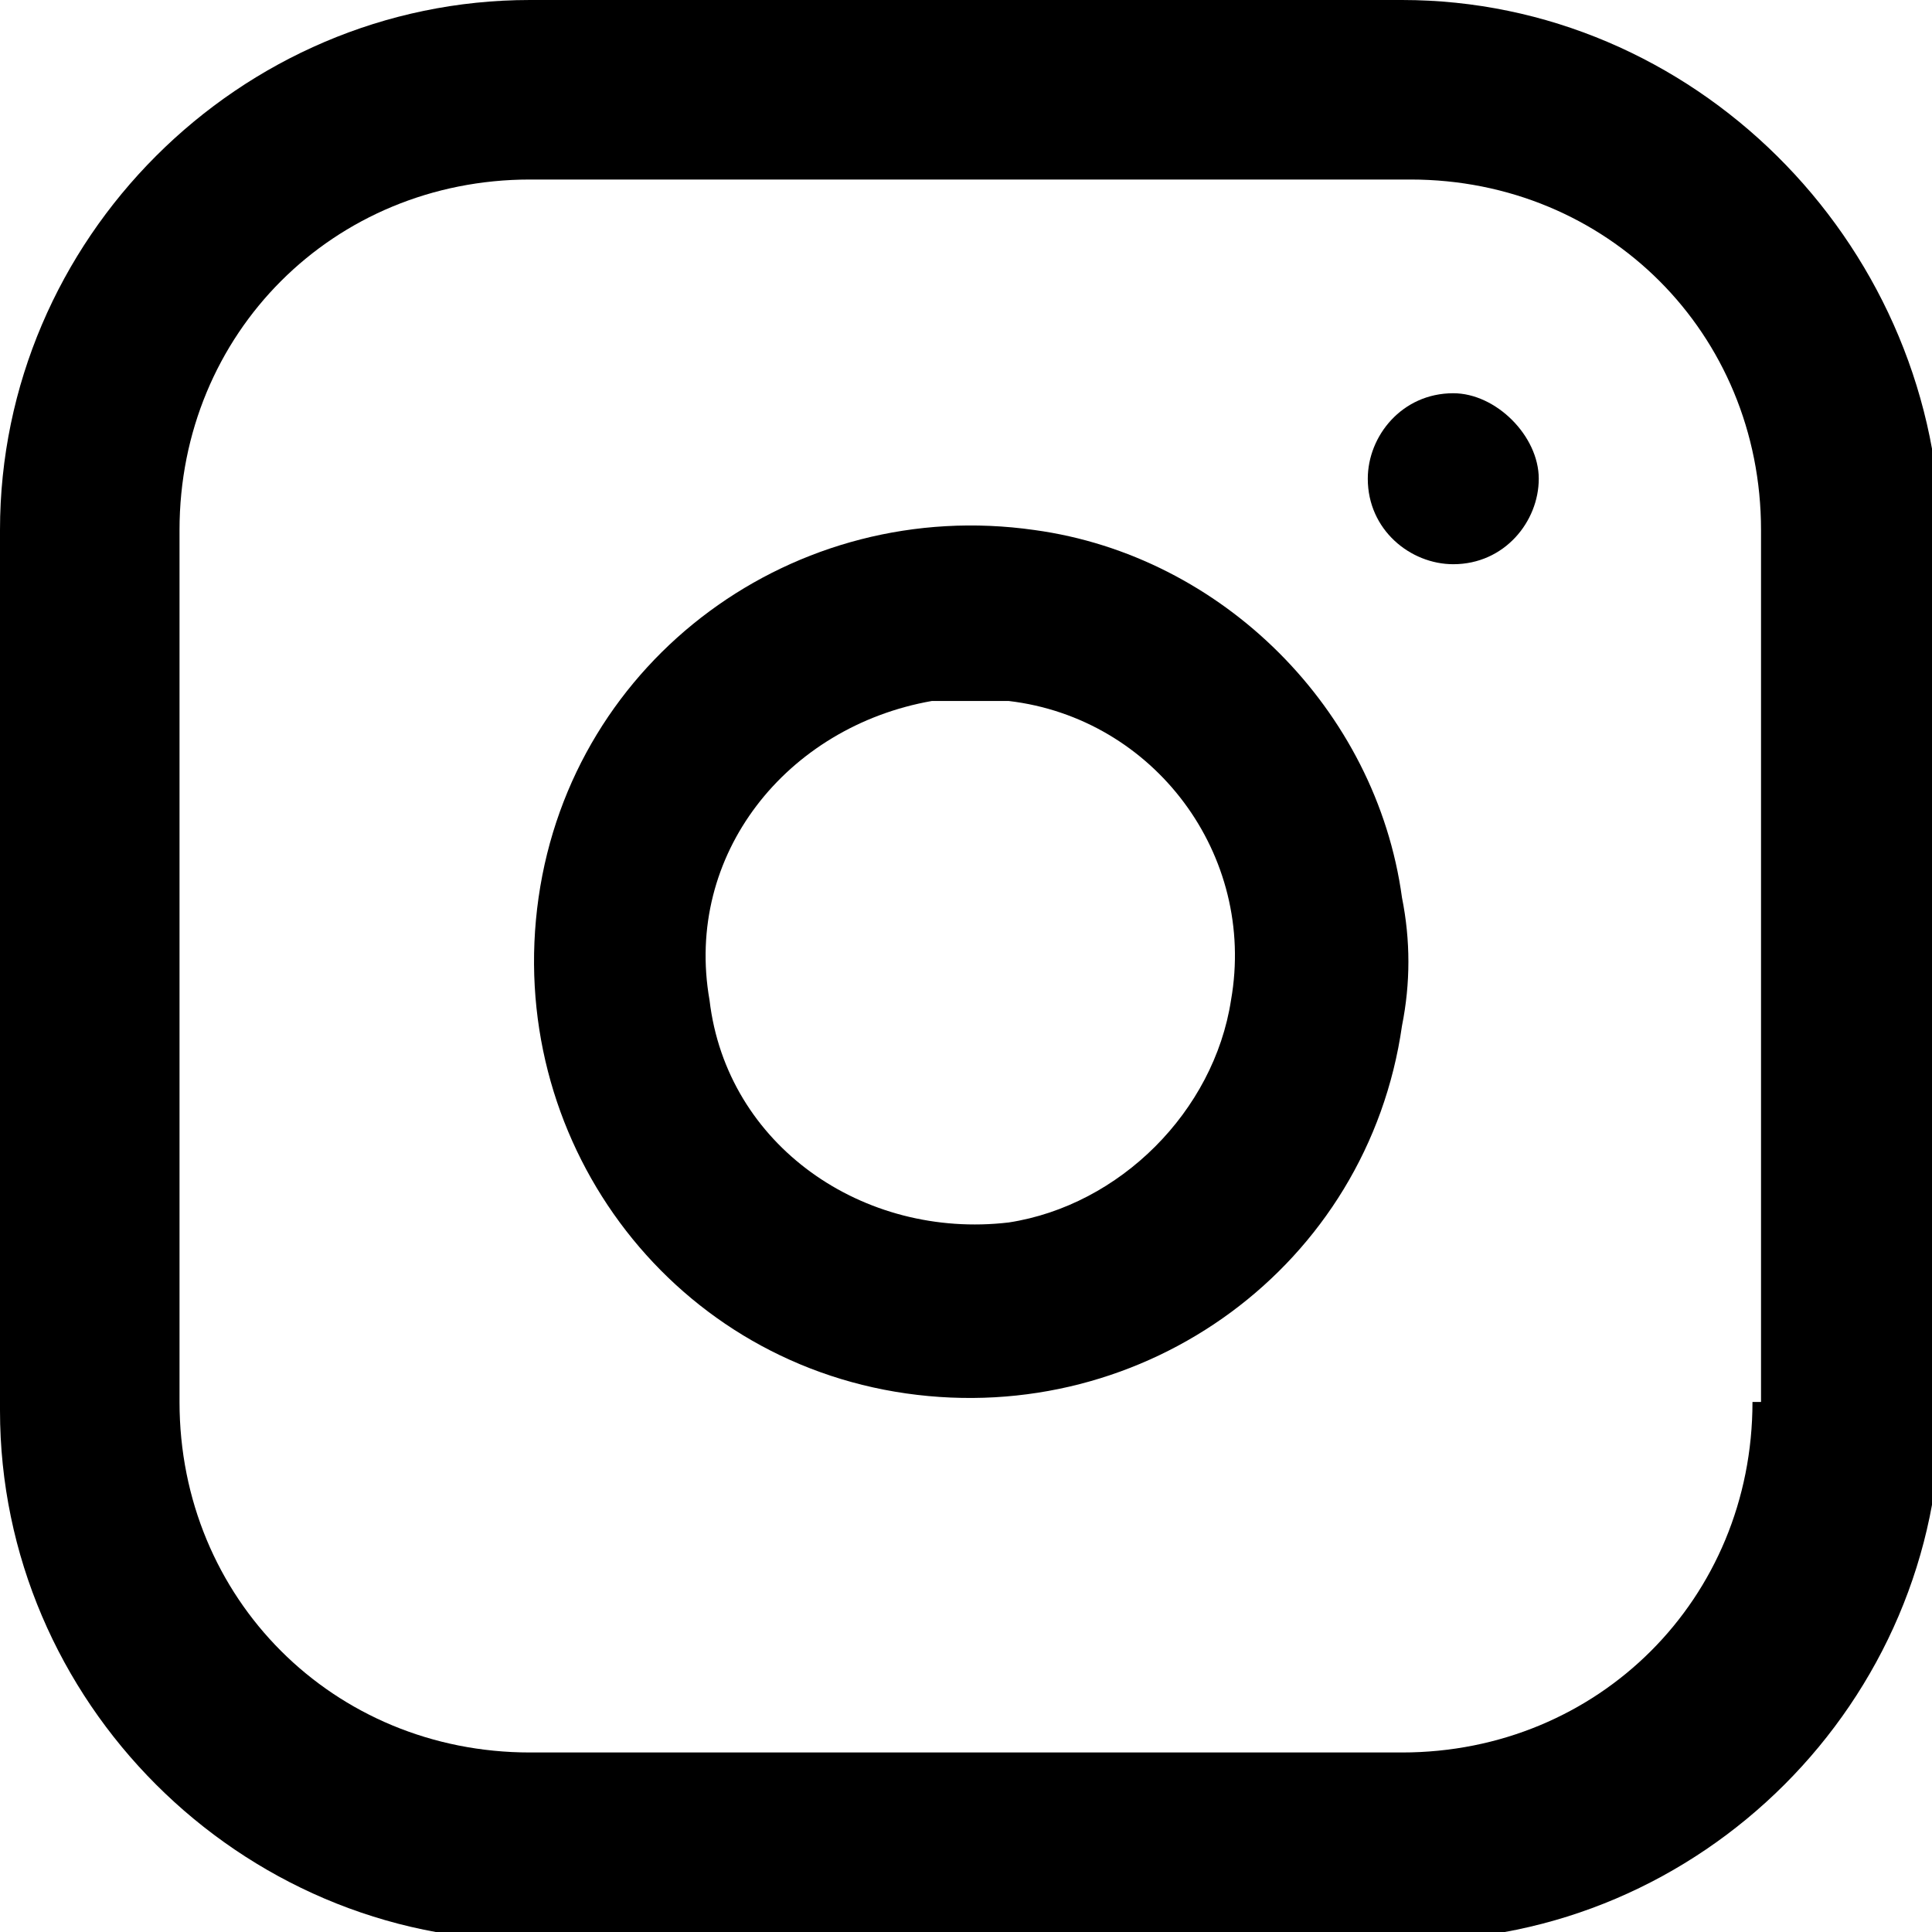 <?xml version="1.0" encoding="utf-8"?>
<!-- Generator: Adobe Illustrator 27.5.0, SVG Export Plug-In . SVG Version: 6.00 Build 0)  -->
<svg version="1.1" id="Calque_1" xmlns="http://www.w3.org/2000/svg" xmlns:xlink="http://www.w3.org/1999/xlink" x="0px" y="0px"
	 viewBox="0 0 22.6 22.6" style="enable-background:new 0 0 22.6 22.6;" xml:space="preserve">
<g id="Groupe_320" transform="translate(0 0)">
	<g>
		<g id="Groupe_319" transform="translate(0 0)">
			<path id="Tracé_3143" d="M16.4,0H6.2C2.8,0,0,2.8,0,6.2v10.3c0,3.4,2.8,6.2,6.2,6.2h10.3c3.4,0,6.2-2.8,6.2-6.2V6.2
				C22.6,2.8,19.8,0,16.4,0 M20.5,16.4c0,2.3-1.8,4.1-4.1,4.1H6.2c-2.3,0-4.1-1.8-4.1-4.1V6.2c0-2.3,1.8-4.1,4.1-4.1h10.3
				c2.3,0,4.1,1.8,4.1,4.1V16.4z"/>
			<path id="Tracé_3144" d="M12.1,6.2c-2.8-0.4-5.4,1.5-5.8,4.3c-0.4,2.8,1.5,5.4,4.3,5.8c2.8,0.4,5.4-1.5,5.8-4.3
				c0.1-0.5,0.1-1,0-1.5C16.1,8.3,14.3,6.5,12.1,6.2 M11.8,14.3c-1.7,0.2-3.3-0.9-3.5-2.6C8,10,9.2,8.5,10.9,8.2l0,0
				c0.3,0,0.6,0,0.9,0c1.7,0.2,2.9,1.8,2.6,3.5C14.2,13,13.1,14.1,11.8,14.3"/>
			<path id="Tracé_3145" d="M17,4.6L17,4.6c-0.6,0-1,0.5-1,1c0,0.6,0.5,1,1,1c0.6,0,1-0.5,1-1C18,5.1,17.5,4.6,17,4.6"/>
		</g>
	</g>
</g>
</svg>
